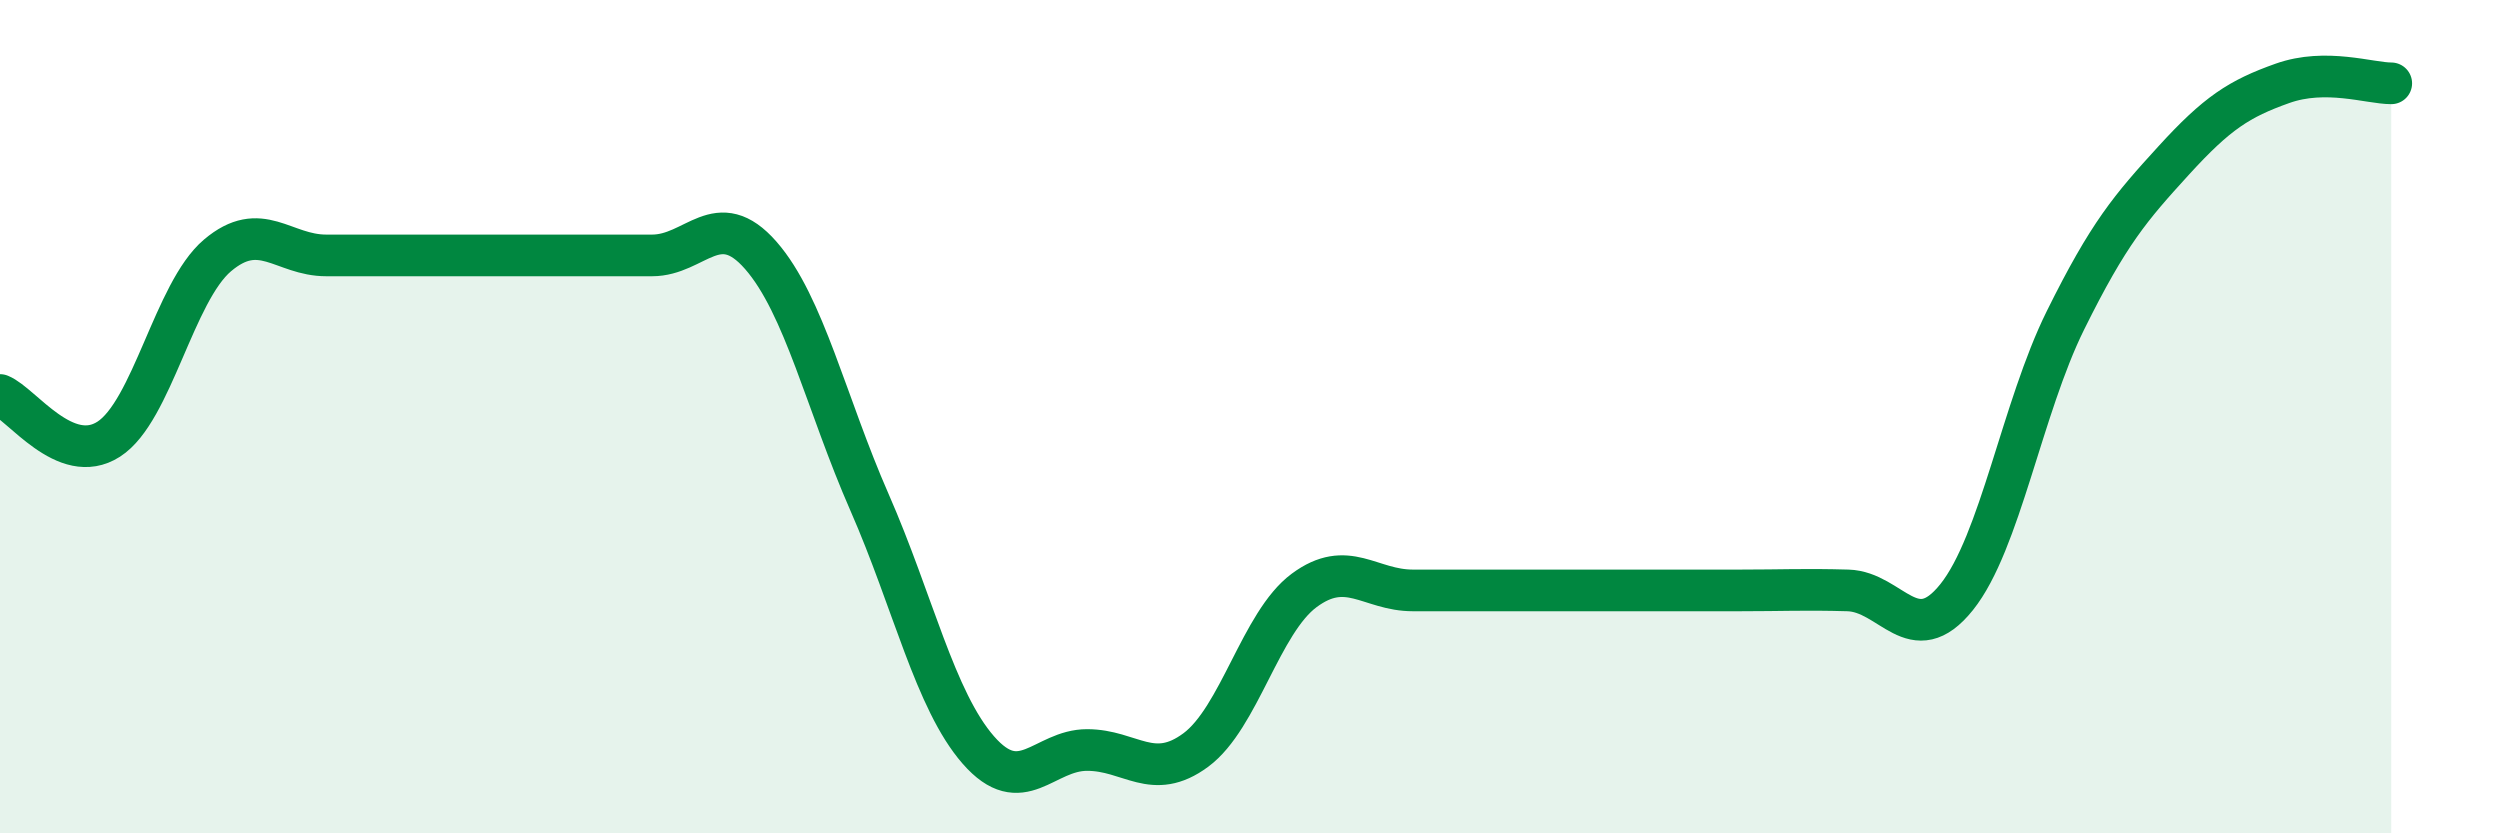 
    <svg width="60" height="20" viewBox="0 0 60 20" xmlns="http://www.w3.org/2000/svg">
      <path
        d="M 0,9.48 C 0.52,9.69 1.57,11.21 2.61,10.54 C 3.65,9.87 4.18,7.01 5.22,6.13 C 6.26,5.25 6.79,6.13 7.83,6.13 C 8.87,6.13 9.39,6.13 10.43,6.13 C 11.47,6.13 12,6.13 13.04,6.13 C 14.08,6.13 14.61,6.13 15.65,6.13 C 16.69,6.13 17.22,4.94 18.26,6.13 C 19.3,7.32 19.83,9.69 20.87,12.06 C 21.91,14.43 22.44,16.81 23.48,18 C 24.52,19.19 25.05,18 26.09,18 C 27.13,18 27.66,18.77 28.7,18 C 29.74,17.23 30.26,14.94 31.3,14.17 C 32.34,13.4 32.87,14.17 33.91,14.17 C 34.95,14.17 35.48,14.17 36.52,14.17 C 37.56,14.17 38.09,14.17 39.13,14.17 C 40.17,14.17 40.7,14.17 41.74,14.17 C 42.78,14.17 43.31,14.14 44.35,14.17 C 45.39,14.2 45.92,15.63 46.96,14.33 C 48,13.03 48.53,9.79 49.57,7.69 C 50.61,5.59 51.13,4.99 52.17,3.85 C 53.21,2.71 53.74,2.37 54.78,2 C 55.82,1.63 56.87,2 57.39,2L57.39 20L0 20Z"
        fill="#008740"
        opacity="0.1"
        stroke-linecap="round"
        stroke-linejoin="round"
      />
      <path
        d="M 0,9.48 C 0.52,9.69 1.57,11.21 2.61,10.54 C 3.65,9.87 4.18,7.01 5.22,6.13 C 6.26,5.25 6.79,6.13 7.83,6.13 C 8.87,6.13 9.39,6.13 10.43,6.13 C 11.47,6.13 12,6.13 13.04,6.13 C 14.08,6.13 14.61,6.13 15.65,6.13 C 16.69,6.13 17.22,4.94 18.26,6.13 C 19.3,7.32 19.83,9.69 20.87,12.06 C 21.91,14.43 22.44,16.81 23.48,18 C 24.52,19.19 25.05,18 26.09,18 C 27.13,18 27.66,18.77 28.7,18 C 29.74,17.23 30.26,14.94 31.3,14.17 C 32.34,13.4 32.87,14.17 33.91,14.17 C 34.95,14.17 35.48,14.17 36.52,14.17 C 37.56,14.17 38.09,14.17 39.13,14.17 C 40.17,14.17 40.7,14.17 41.74,14.17 C 42.78,14.17 43.31,14.14 44.35,14.17 C 45.39,14.2 45.92,15.63 46.96,14.33 C 48,13.03 48.53,9.79 49.57,7.69 C 50.61,5.59 51.13,4.99 52.17,3.85 C 53.21,2.71 53.74,2.37 54.78,2 C 55.82,1.63 56.87,2 57.39,2"
        stroke="#008740"
        stroke-width="1"
        fill="none"
        stroke-linecap="round"
        stroke-linejoin="round"
      />
    </svg>
  